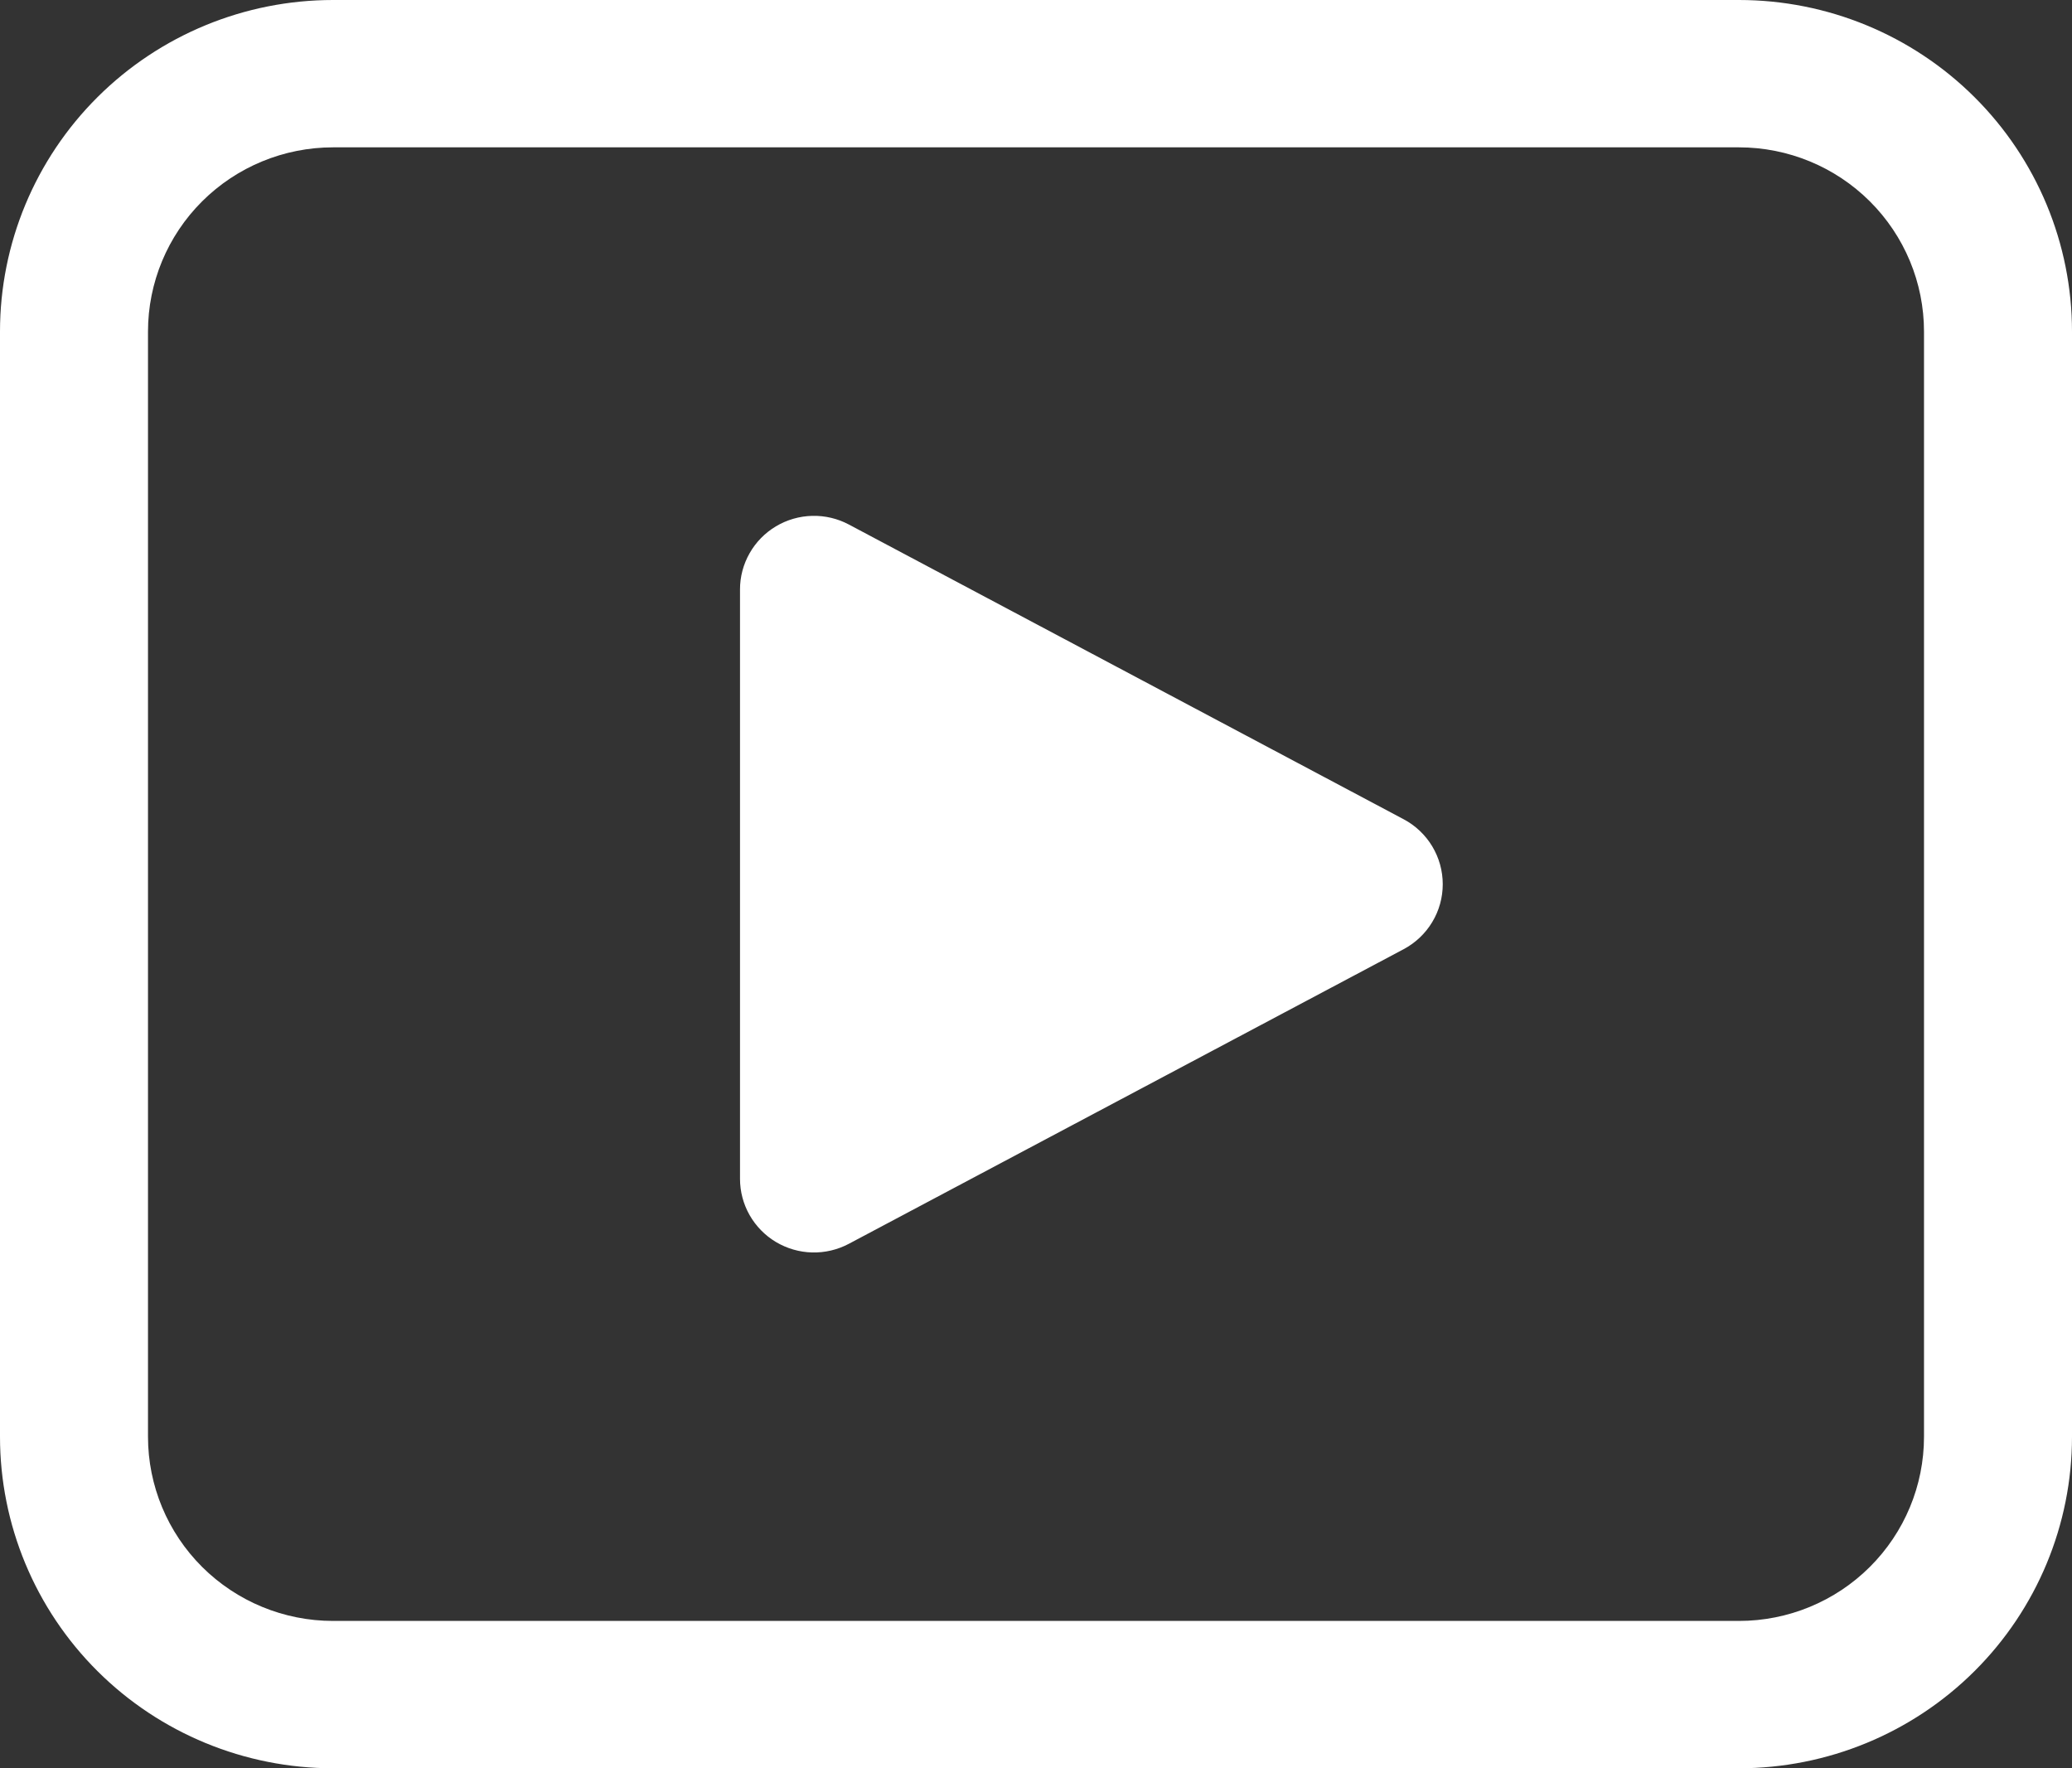 <svg width="75" height="64" viewBox="0 0 75 64" fill="none" xmlns="http://www.w3.org/2000/svg">
<rect x="0" y="0" width="75" height="64" fill="#333333" stroke="none"/>
<path d="M12.054 0C8.857 0 5.791 1.264 3.53 3.515C1.27 5.765 0 8.817 0 12V52C0 55.183 1.27 58.235 3.53 60.485C5.791 62.736 8.857 64 12.054 64H62.946C66.143 64 69.209 62.736 71.47 60.485C73.73 58.235 75 55.183 75 52V12C75 8.817 73.73 5.765 71.47 3.515C69.209 1.264 66.143 0 62.946 0H12.054ZM5.357 12C5.357 10.232 6.063 8.536 7.318 7.286C8.574 6.036 10.278 5.333 12.054 5.333H62.946C64.722 5.333 66.426 6.036 67.681 7.286C68.937 8.536 69.643 10.232 69.643 12V52C69.643 53.768 68.937 55.464 67.681 56.714C66.426 57.964 64.722 58.667 62.946 58.667H12.054C10.278 58.667 8.574 57.964 7.318 56.714C6.063 55.464 5.357 53.768 5.357 52V12ZM26.786 21.336V42.667C26.786 43.127 26.906 43.579 27.134 43.98C27.362 44.38 27.69 44.715 28.086 44.952C28.483 45.188 28.934 45.319 29.396 45.331C29.858 45.342 30.315 45.235 30.723 45.019L50.807 34.355C51.235 34.127 51.593 33.788 51.842 33.374C52.092 32.96 52.223 32.486 52.223 32.003C52.223 31.52 52.092 31.046 51.842 30.631C51.593 30.217 51.235 29.878 50.807 29.651L30.726 18.984C30.318 18.767 29.86 18.659 29.397 18.671C28.934 18.682 28.483 18.813 28.086 19.05C27.689 19.287 27.36 19.623 27.133 20.024C26.905 20.425 26.785 20.875 26.786 21.336Z" fill="white"/>
</svg>
